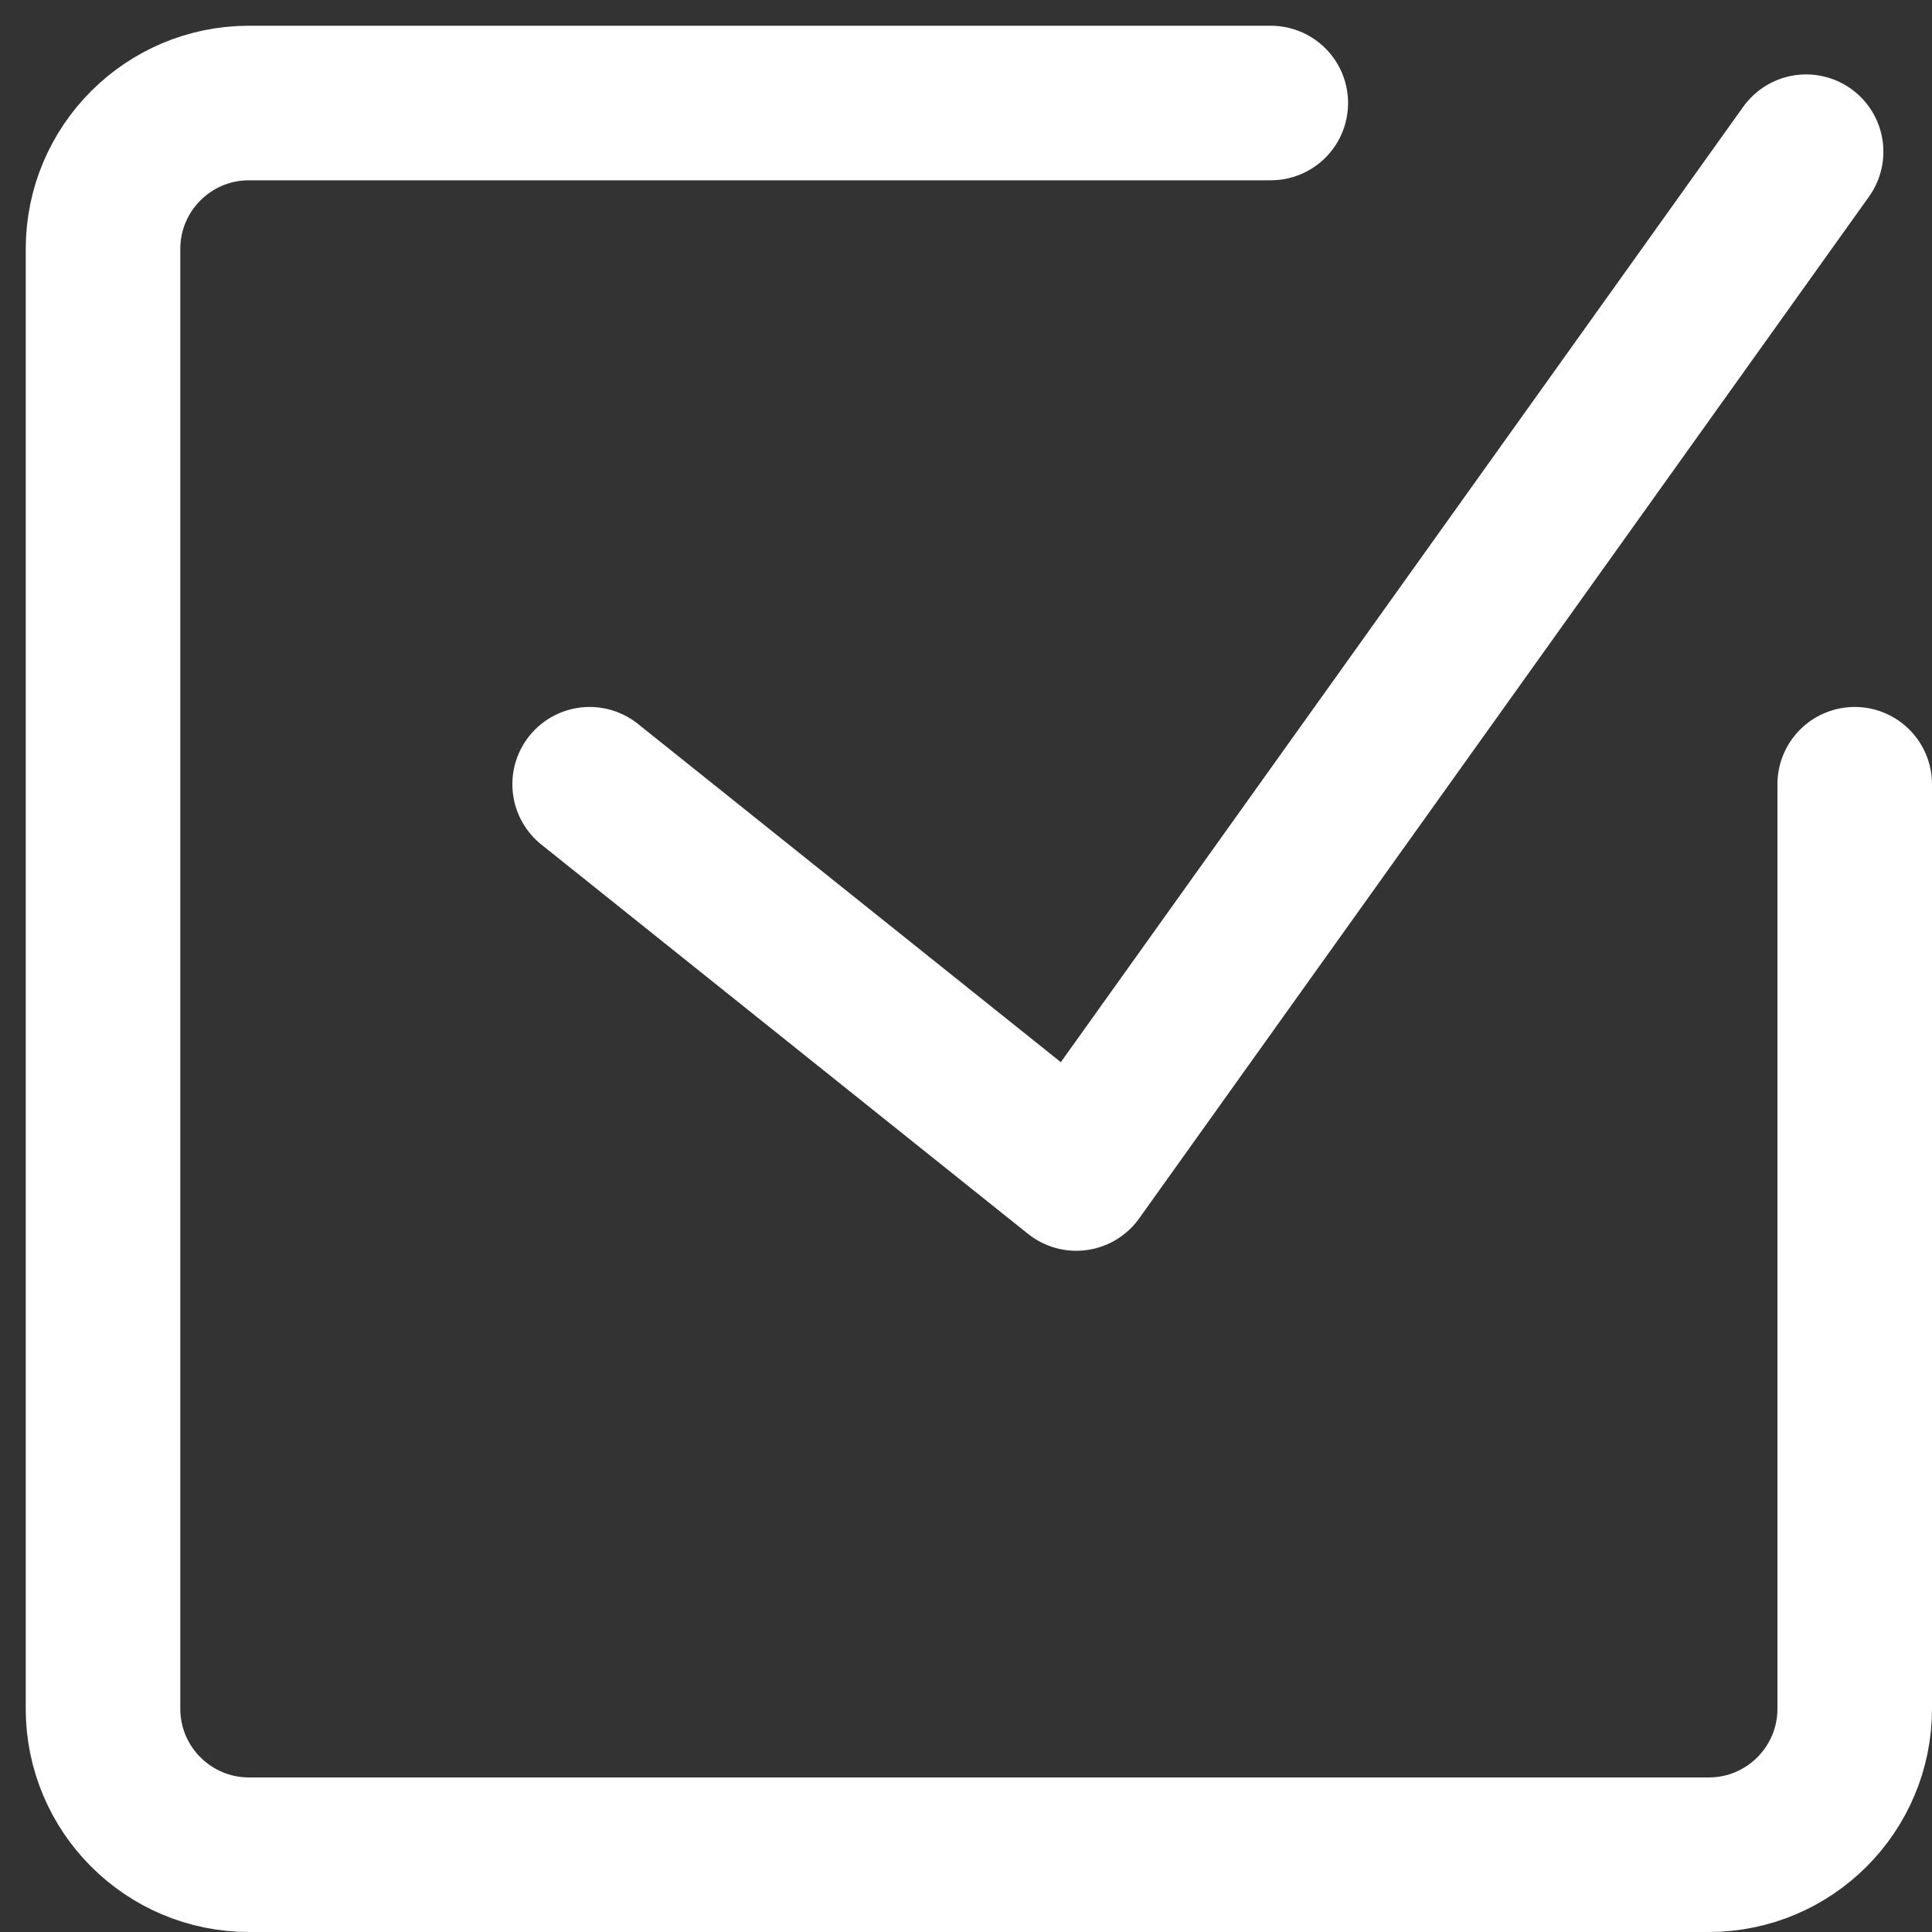 <svg width="25" height="25" viewBox="0 0 25 25" fill="none" xmlns="http://www.w3.org/2000/svg">
<rect x="0" y="0" width="25" height="25" fill="#333333" stroke="none"/>
<path d="M24 10.148V22.111C24 23.154 23.154 24 22.111 24H3.222C2.179 24 1.333 23.154 1.333 22.111V3.222C1.333 2.179 2.179 1.333 3.222 1.333H16.444" stroke="white" stroke-width="2" stroke-linecap="round" stroke-linejoin="round"/>
<path d="M7.63 10.148L13.927 15.185L23.371 1.963" stroke="white" stroke-width="2" stroke-linecap="round" stroke-linejoin="round"/>
</svg>

